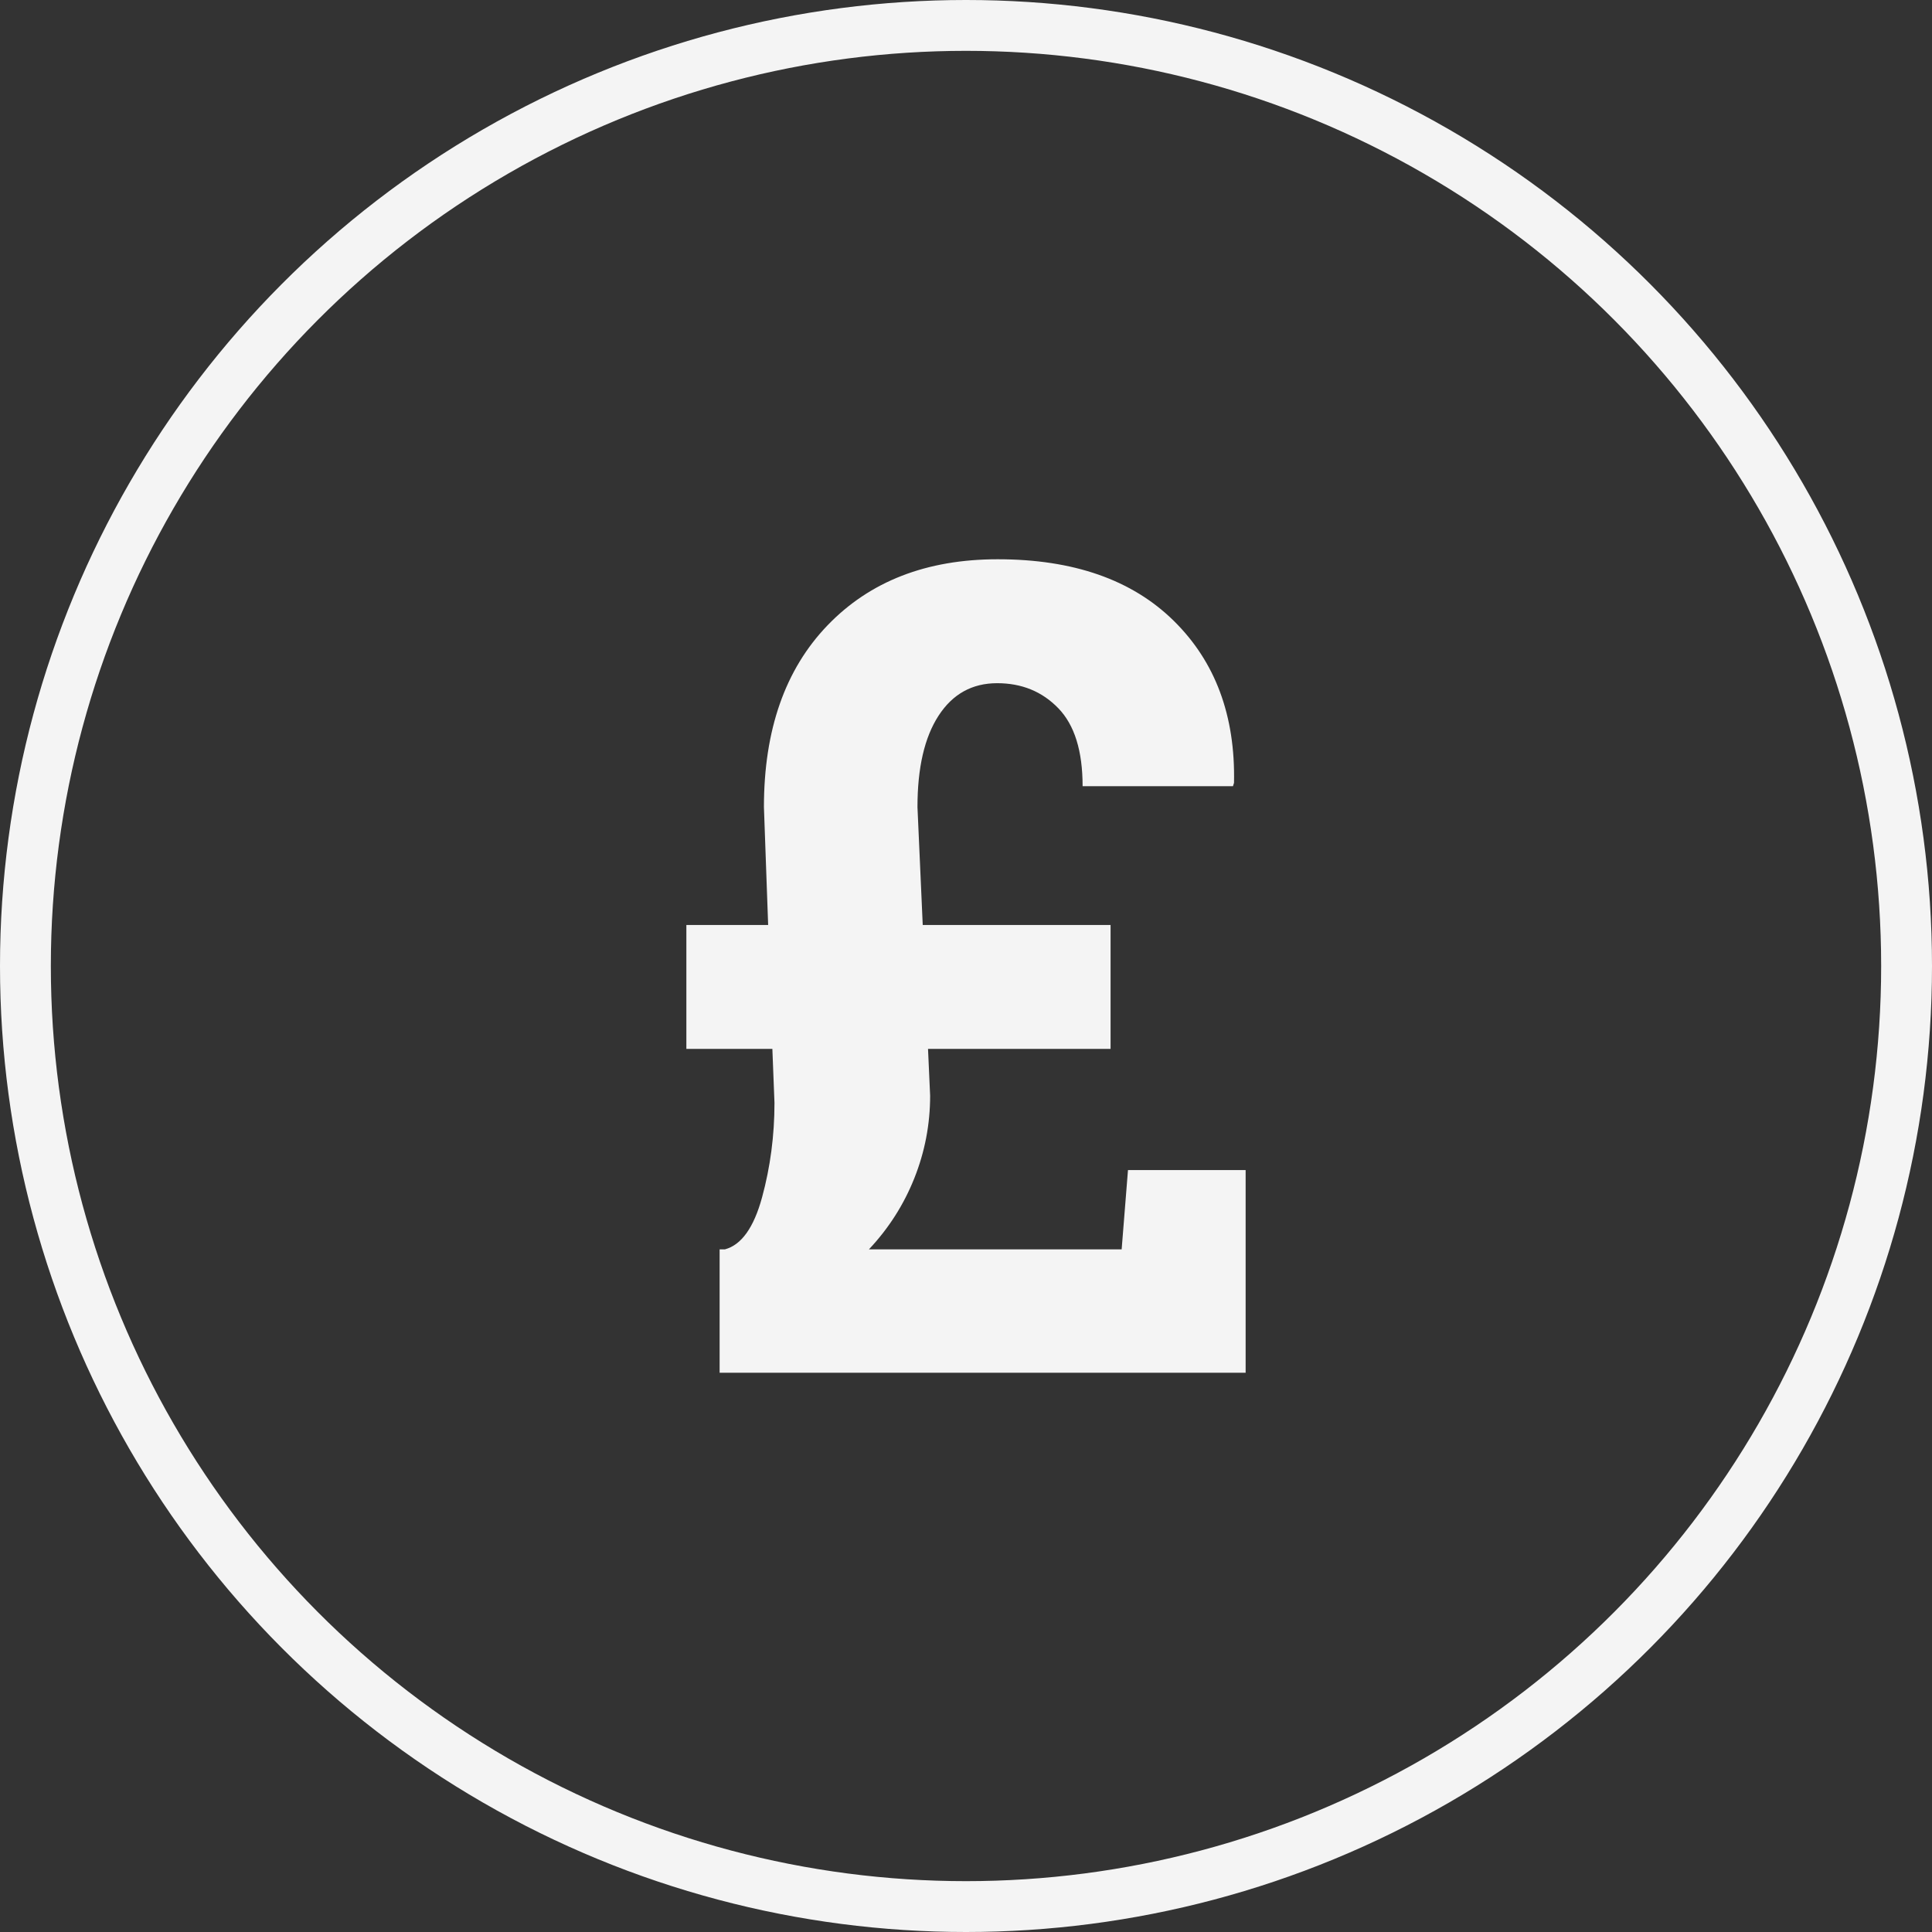 <?xml version="1.0" encoding="UTF-8"?> <svg xmlns="http://www.w3.org/2000/svg" xmlns:xlink="http://www.w3.org/1999/xlink" width="76px" height="76px" viewBox="0 0 76 76" version="1.1"><rect x="0" y="0" width="76" height="76" fill="#333333" stroke="none"/><title>0%-Interest-Free-Credit-Available</title><g id="Website-Design" stroke="none" stroke-width="1" fill="none" fill-rule="evenodd"><g id="0%-Interest-Free-Credit-Available" transform="translate(1, 1)"><g id="Group-2" stroke="#F4F4F4" stroke-width="2"><circle id="Oval-Copy-6" cx="37" cy="37" r="37"></circle></g><path d="M48,53 L48,45.027 L43.372,45.027 L43.123,48.147 L33.181,48.147 C33.956,47.324 34.551,46.392 34.966,45.352 C35.381,44.312 35.589,43.229 35.589,42.102 L35.589,42.102 L35.506,40.261 L42.687,40.261 L42.687,35.386 L35.298,35.386 L35.091,30.749 C35.091,29.204 35.367,28.005 35.921,27.153 C36.474,26.301 37.242,25.875 38.225,25.875 C39.193,25.875 39.996,26.203 40.632,26.861 C41.269,27.518 41.587,28.54 41.587,29.926 L41.587,29.926 L47.502,29.926 L47.543,29.796 C47.599,27.153 46.807,25.026 45.167,23.416 C43.527,21.805 41.22,21 38.245,21 C35.45,21 33.219,21.867 31.552,23.6 C29.885,25.333 29.051,27.716 29.051,30.749 L29.051,30.749 L29.217,35.386 L26,35.386 L26,40.261 L29.383,40.261 L29.466,42.384 C29.466,43.669 29.303,44.908 28.978,46.1 C28.653,47.291 28.165,47.974 27.515,48.147 L27.515,48.147 L27.308,48.147 L27.308,53 L48,53 Z" id="£" fill="#F4F4F4" fill-rule="nonzero"></path></g></g></svg> 